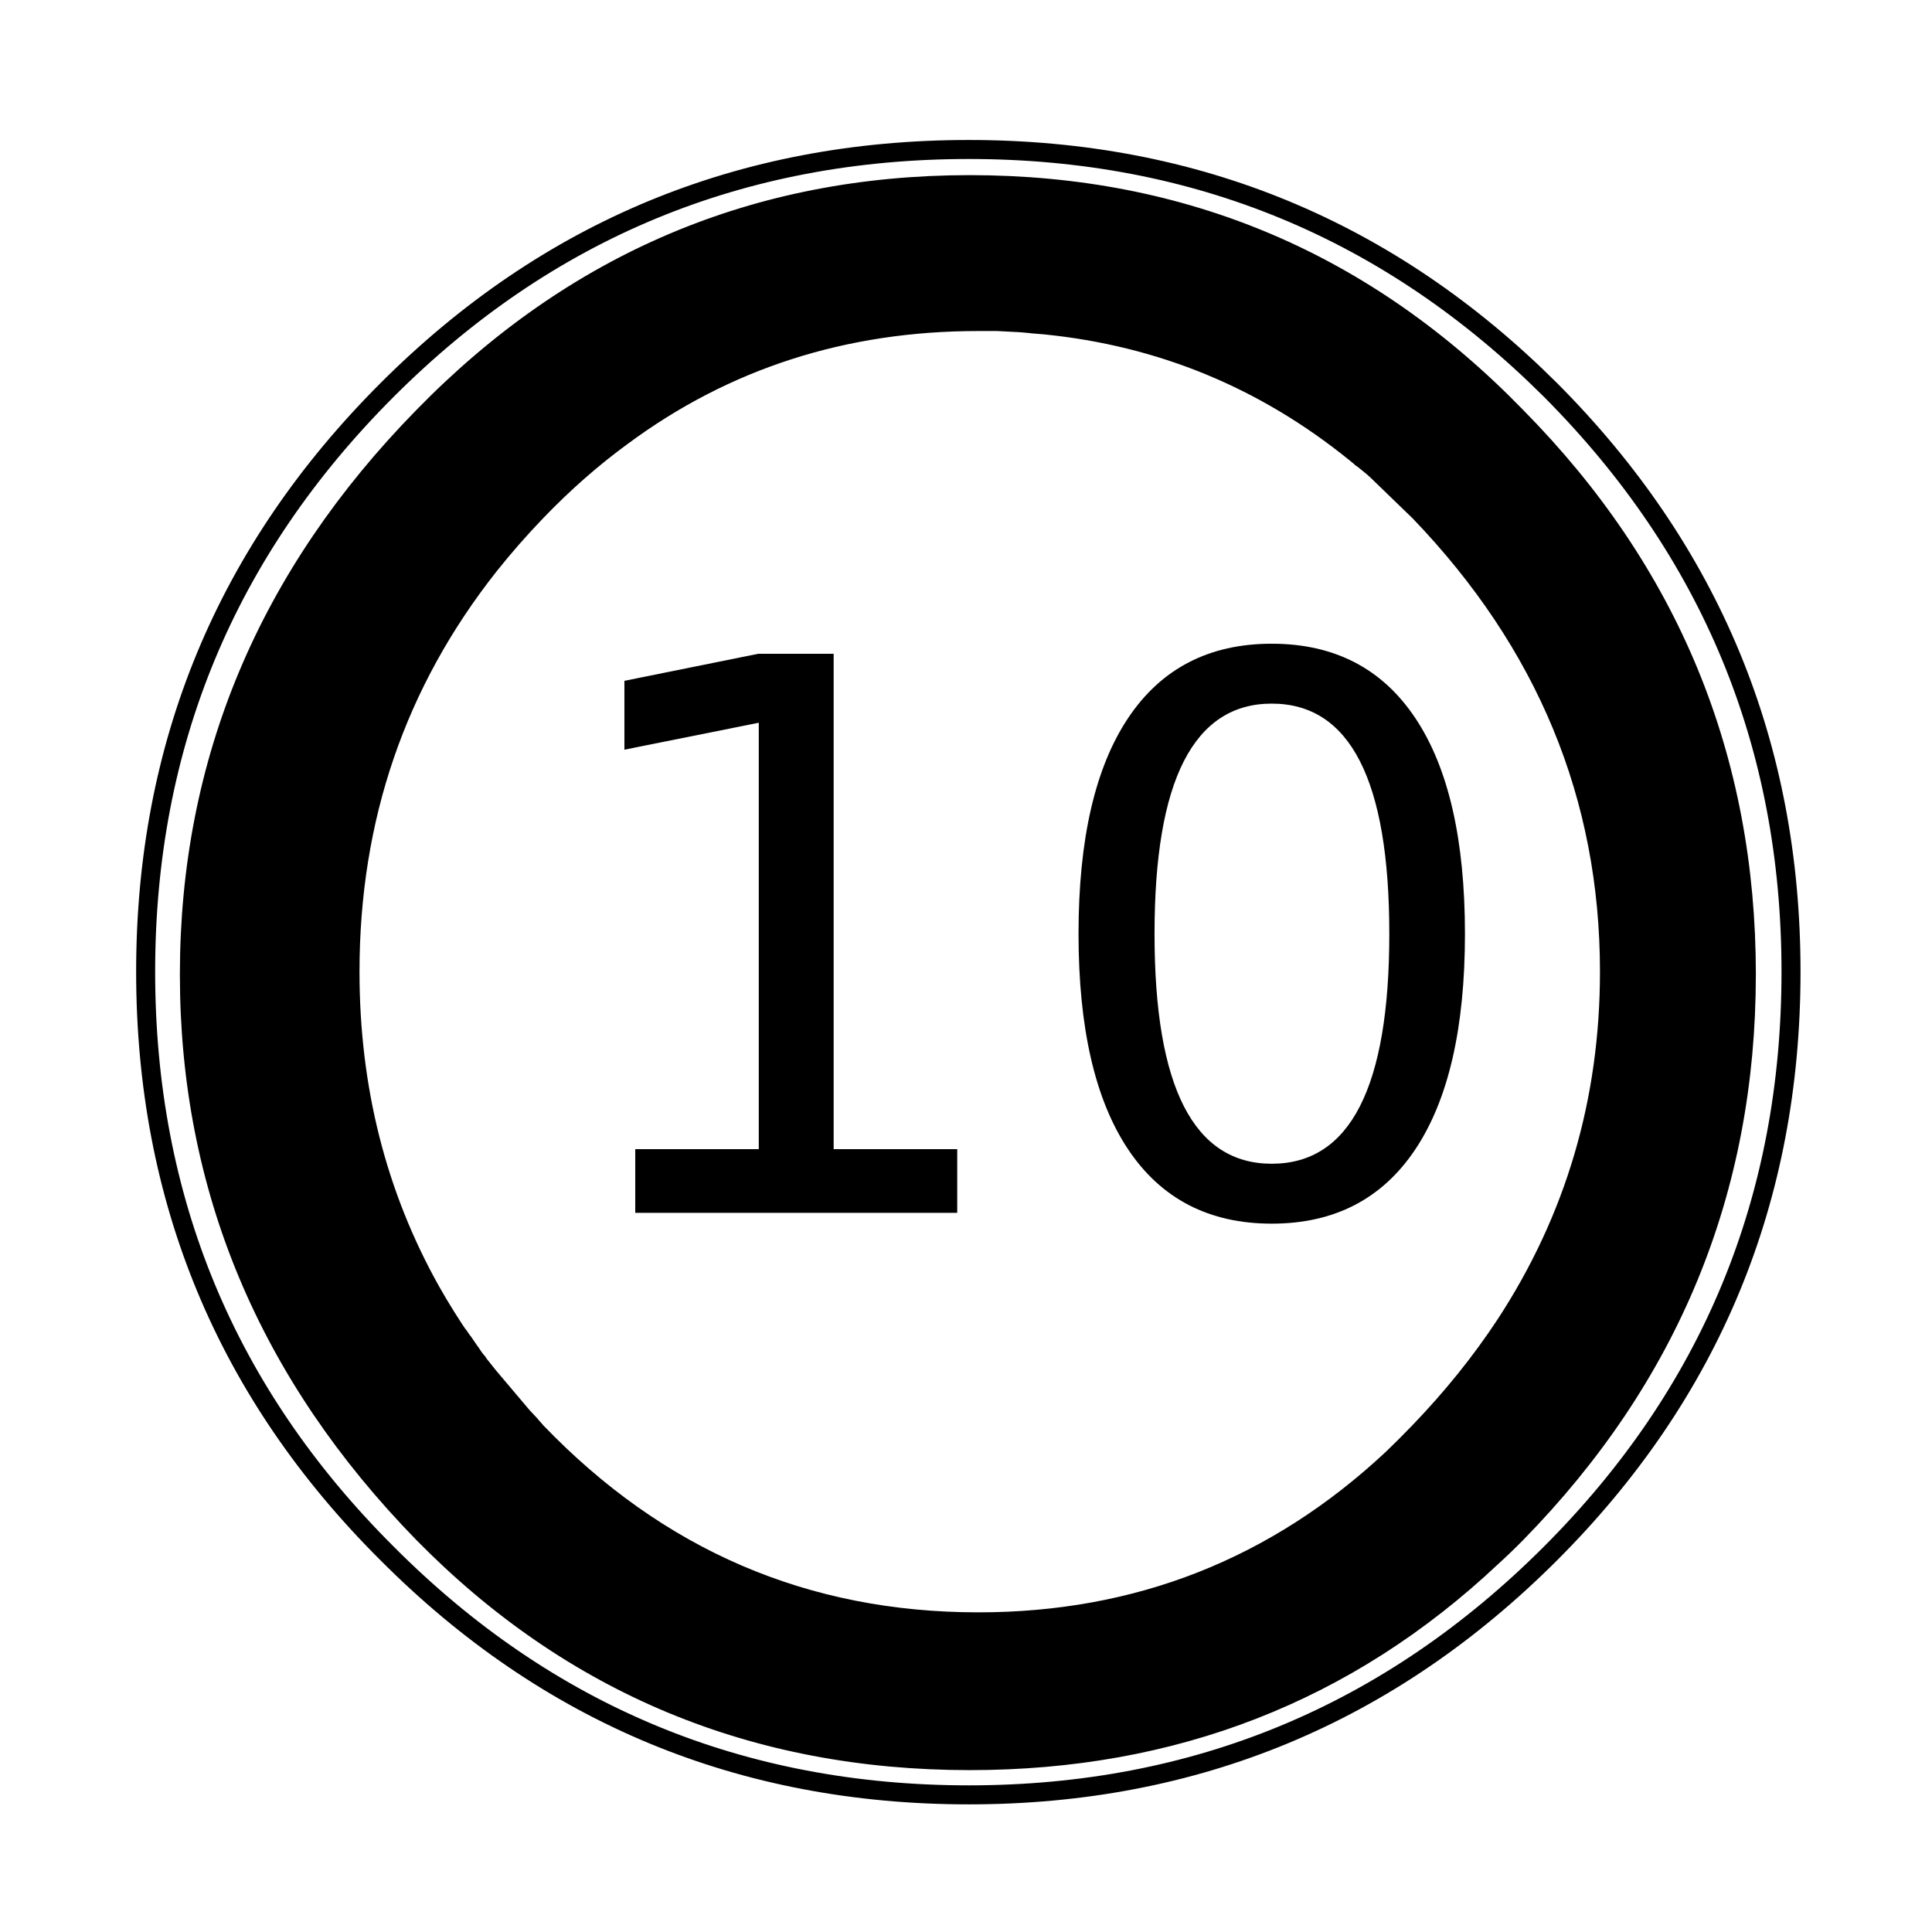 <?xml version="1.0" encoding="UTF-8"?>
<!-- Uploaded to: ICON Repo, www.svgrepo.com, Generator: ICON Repo Mixer Tools -->
<svg width="800px" height="800px" version="1.1" viewBox="144 144 512 512" xmlns="http://www.w3.org/2000/svg" xmlns:xlink="http://www.w3.org/1999/xlink">
 <defs>
  <symbol id="b" overflow="visible">
   <path d="m25.203-16.875h32.734v-113l-35.609 7.141v-18.25l35.422-7.156h20.031v131.27h32.75v16.875h-85.328z"/>
  </symbol>
  <symbol id="a" overflow="visible">
   <path d="m64.594-134.94c-10.324 0-18.086 5.078-23.281 15.234-5.188 10.148-7.781 25.406-7.781 45.781 0 20.312 2.594 35.547 7.781 45.703 5.195 10.148 12.957 15.219 23.281 15.219 10.383 0 18.172-5.07 23.359-15.219 5.195-10.156 7.797-25.391 7.797-45.703 0-20.375-2.602-35.633-7.797-45.781-5.188-10.156-12.977-15.234-23.359-15.234zm0-15.875c16.602 0 29.285 6.57 38.047 19.703 8.77 13.125 13.156 32.188 13.156 57.188 0 24.938-4.387 43.977-13.156 57.109-8.762 13.125-21.445 19.688-38.047 19.688-16.605 0-29.293-6.562-38.062-19.688-8.762-13.133-13.141-32.172-13.141-57.109 0-25 4.379-44.062 13.141-57.188 8.77-13.133 21.457-19.703 38.062-19.703z"/>
  </symbol>
 </defs>
 <path d="m503.28 263.97c0.504 0.414 0.922 0.75 1.258 1.008 1.094 0.895 2.102 1.734 3.023 2.519l1.258 1.008c3.856 3.531 7.633 7.227 11.336 11.086 33.59 34.93 50.383 75.57 50.383 121.92 0 34.301-9.238 65.453-27.711 93.453l7.559 7.559-7.559-7.559c-6.383 9.898-13.941 19.387-22.672 28.469-2.375 2.473-4.809 4.824-7.305 7.051l26.449 26.199c2.227-2.023 4.41-4.121 6.551-6.297 40.641-41.48 60.961-90.855 60.961-148.12 0-57.434-20.32-106.72-60.961-147.87-39.801-40.977-88.082-61.465-144.84-61.465-56.598 0-104.88 20.488-144.85 61.465-41.312 42.152-61.969 91.441-61.969 147.87s20.656 105.8 61.969 148.12c39.465 40.137 87.746 60.203 144.85 60.203 54 0 100.1-17.969 138.29-53.906l-26.449-26.199c-30.738 28.887-67.262 43.328-109.58 43.328-45.848 0-84.891-16.793-117.14-50.379-0.41-0.43-0.828-0.848-1.258-1.262-0.203-0.219-0.457-0.469-0.758-0.754-0.207-0.254-0.461-0.504-0.754-0.758-2.574-2.891-5.094-5.828-7.559-8.816-0.973-1.207-1.98-2.469-3.023-3.777-0.125-0.168-0.293-0.422-0.504-0.758l-0.754-0.754c-0.211-0.379-0.465-0.801-0.758-1.262-0.113-0.094-0.281-0.262-0.504-0.504-0.219-0.328-0.473-0.746-0.754-1.258-0.125-0.086-0.293-0.254-0.504-0.504-0.645-0.875-1.316-1.801-2.016-2.769l-0.25-0.504-0.254-0.254c-2.961-4.332-5.734-8.781-8.312-13.352-14.273-25.457-21.41-53.672-21.41-84.637 0-40.68 12.258-76.617 36.777-107.82l-5.793-5.793 5.793 5.793c3.953-4.781 8.152-9.484 12.594-14.105 7.238-7.543 14.797-14.258 22.672-20.152 27.422-20.152 58.91-30.23 94.465-30.23h2.519c0.52 0.008 1.023 0.008 1.512 0h1.008c0.391 0.008 0.727 0.008 1.008 0 0.934 0.031 1.773 0.031 2.519 0 0.492 0.105 0.91 0.188 1.258 0.254h0.25c1.047 0.059 2.055 0.141 3.023 0.25h0.254c1.398 0.109 2.742 0.195 4.031 0.25 30.871 3.148 58.332 14.484 82.371 34.008h0.254m-218.4 258.2c0.129 0.113 0.211 0.199 0.25 0.254v-0.254c-0.09 0.062-0.176 0.062-0.25 0m0.25 0.254c-0.039-0.055-0.121-0.141-0.25-0.254 0.43 0.414 0.848 0.832 1.258 1.262l-1.008-1.008m-11.586-13.605c-0.211-0.207-0.461-0.461-0.758-0.754 1.043 1.309 2.051 2.57 3.023 3.777 2.465 2.988 4.984 5.926 7.559 8.816l-1.008-1.258-8.816-10.582m-2.016-2.266c-0.129-0.297-0.297-0.633-0.504-1.008-0.094-0.008-0.18-0.09-0.254-0.254 0.293 0.461 0.547 0.883 0.758 1.262m-1.262-1.766v-0.25c-0.258-0.246-0.512-0.582-0.754-1.008 0.281 0.512 0.535 0.93 0.754 1.258m-1.508-2.266 0.25 0.504c0.211 0.25 0.379 0.418 0.504 0.504l-0.754-1.008c-0.125-0.172-0.293-0.34-0.504-0.504 0.324 0.371 0.578 0.707 0.754 1.008l-0.25-0.504m-0.504-0.504c-0.004-0.125-0.09-0.293-0.254-0.504l-0.504-0.504c-0.109-0.273-0.277-0.523-0.504-0.754 0.699 0.969 1.371 1.895 2.016 2.769-0.176-0.301-0.43-0.637-0.754-1.008m152.4-272.06c-1.289-0.055-2.633-0.141-4.031-0.25 0.34 0.035 0.676 0.035 1.008 0 1.043 0.168 2.051 0.25 3.023 0.25m-12.344-0.754c1.633 0.066 3.227 0.152 4.785 0.254-0.348-0.066-0.766-0.148-1.258-0.254-0.746 0.031-1.586 0.031-2.519 0-0.281 0.008-0.617 0.008-1.008 0m96.227 35.77c-0.367-0.266-0.785-0.602-1.258-1.008h-0.254c0.562 0.391 1.066 0.727 1.512 1.008l0.25 0.254c0.098 0.105 0.184 0.191 0.254 0.25 0.203 0.168 0.371 0.336 0.504 0.504 0.738 0.527 1.41 1.031 2.016 1.512-0.922-0.785-1.93-1.625-3.023-2.519m0 0c-0.336-0.258-0.754-0.594-1.258-1.008 0.473 0.406 0.891 0.742 1.258 1.008z"/>
 <path transform="matrix(5.038 0 0 5.038 148.09 148.09)" d="m70.75 23.225h0.025c-0.083-0.067-0.167-0.134-0.25-0.199 0.077 0.064 0.152 0.13 0.225 0.199-0.088-0.072-0.18-0.147-0.275-0.225-4.788-3.875-10.238-6.117-16.35-6.724-0.209-0.017-0.418-0.033-0.625-0.05-0.066-0.009-0.133-0.018-0.2-0.025h-0.025c-0.209-0.022-0.418-0.038-0.626-0.05h-0.05c-0.309-0.02-0.626-0.037-0.95-0.05h-0.2c-0.097 0.002-0.197 0.002-0.3 0h-0.5c-7.057 0-13.299 2.008-18.725 6.025-1.579 1.153-3.088 2.478-4.525 3.975-0.882 0.917-1.706 1.859-2.475 2.825-4.883 6.176-7.325 13.301-7.325 21.375 0 6.146 1.417 11.746 4.25 16.799 0.512 0.907 1.071 1.799 1.675 2.675-0.073-0.114-0.148-0.231-0.225-0.35 0.076 0.112 0.151 0.22 0.225 0.325l0.026 0.025c0.089 0.134 0.181 0.267 0.274 0.4 0.016 0.026 0.033 0.05 0.05 0.075 0.026 0.033 0.05 0.066 0.075 0.1l0.15 0.225c0.048 0.068 0.098 0.135 0.15 0.2l0.05 0.05c0.03 0.052 0.064 0.102 0.1 0.15 0.033 0.04 0.066 0.081 0.1 0.125 0.133 0.169 0.267 0.336 0.4 0.5l1.775 2.1 0.4 0.425c0.039 0.053 0.081 0.103 0.125 0.15l0.026 0.026 0.174 0.2c6.401 6.666 14.15 10 23.25 10 8.399 0 15.657-2.858 21.775-8.575 0.479-0.459 0.954-0.934 1.425-1.424 1.733-1.803 3.242-3.677 4.525-5.625 3.65-5.575 5.476-11.767 5.476-18.575 0-9.2-3.333-17.267-10-24.2l-2.25-2.176-0.225-0.2c-0.136-0.112-0.27-0.22-0.4-0.325-0.043-0.033-0.085-0.067-0.125-0.1-0.014-0.012-0.031-0.02-0.05-0.025-0.016-0.017-0.033-0.033-0.05-0.05zm0.025 0 0.025 0.05m-0.325-0.275 0.05 0.026m0.25 0.199c0.201 0.161 0.4 0.328 0.6 0.5m-19.725-7.625c0.078 0.002 0.153 0.002 0.225 0 0.169 0.006 0.336 0.014 0.5 0.025 0.081 0.004 0.156 0.012 0.225 0.026m0.7 0.05c0.278 0.022 0.552 0.047 0.825 0.075m36.925 34.175c0 11.367-4.033 21.167-12.1 29.4-0.425 0.432-0.858 0.848-1.3 1.25-7.581 7.133-16.731 10.7-27.449 10.7-11.334 0-20.917-3.983-28.75-11.95-8.2-8.4-12.3-18.2-12.3-29.4s4.1-20.983 12.3-29.35c7.933-8.133 17.517-12.2 28.75-12.2 11.267 0 20.85 4.067 28.75 12.2 8.067 8.167 12.1 17.95 12.1 29.35zm-19.45-26.525c0.765 0.685 1.515 1.41 2.25 2.176m19.55 24.2c0 11.967-4.217 22.166-12.65 30.6-8.467 8.467-18.667 12.7-30.6 12.7-11.967 0-22.166-4.233-30.6-12.7-8.467-8.433-12.7-18.633-12.7-30.6 0-11.934 4.233-22.134 12.7-30.6 8.433-8.433 18.633-12.65 30.6-12.65 11.933 0 22.134 4.216 30.6 12.65 8.433 8.467 12.65 18.666 12.65 30.6zm-69.65-22.55 1.175 1.175m-1.325 40.975-0.05-0.1-0.026-0.026m0-0.025c0.009 0.017 0.017 0.033 0.026 0.05v-0.026m0.274 0.4-0.1-0.125c-0.038-0.054-0.08-0.104-0.125-0.15 0.139 0.192 0.281 0.384 0.425 0.575-0.052-0.076-0.102-0.151-0.15-0.225m-0.15-0.2c-0.057-0.085-0.115-0.167-0.174-0.25m0.475 0.675-0.074-0.125m0.399 0.575c-0.022-0.036-0.047-0.069-0.074-0.1-0.06-0.082-0.119-0.165-0.175-0.25-0.025-0.034-0.05-0.067-0.075-0.1m0.325 0.45c-0.019-0.032-0.036-0.065-0.05-0.1m-0.025 0-0.026-0.05m0.275 0.375c-0.043-0.059-0.084-0.117-0.125-0.175-0.019-0.018-0.036-0.034-0.05-0.05 0.058 0.074 0.117 0.15 0.175 0.225l0.125 0.175c0.084 0.091 0.167 0.183 0.25 0.274-0.042-0.041-0.084-0.083-0.125-0.125 0.189 0.243 0.381 0.485 0.575 0.725 0.489 0.593 0.997 1.176 1.525 1.75l-0.2-0.25m-2.025-2.375c0.042 0.05 0.084 0.1 0.126 0.15-0.089-0.125-0.181-0.25-0.275-0.375m2.65 3.15c-0.04-0.043-0.082-0.085-0.125-0.125l-0.026-0.025c-0.041-0.05-0.083-0.1-0.125-0.15 0.105 0.111 0.213 0.219 0.325 0.325-0.018-0.004-0.035-0.012-0.05-0.025 0.026 0.022 0.05 0.04 0.075 0.05m0.174 0.2c-0.081-0.085-0.164-0.168-0.25-0.25m51.225-5.375 1.476 1.475m-7.426 5.575 5.225 5.175" fill="none" stroke="#000000" stroke-linecap="round" stroke-linejoin="round"/>
 <g>
  <use x="287.145" y="465.406" xlink:href="#b"/>
  <use x="416.43" y="465.406" xlink:href="#a"/>
 </g>
</svg>